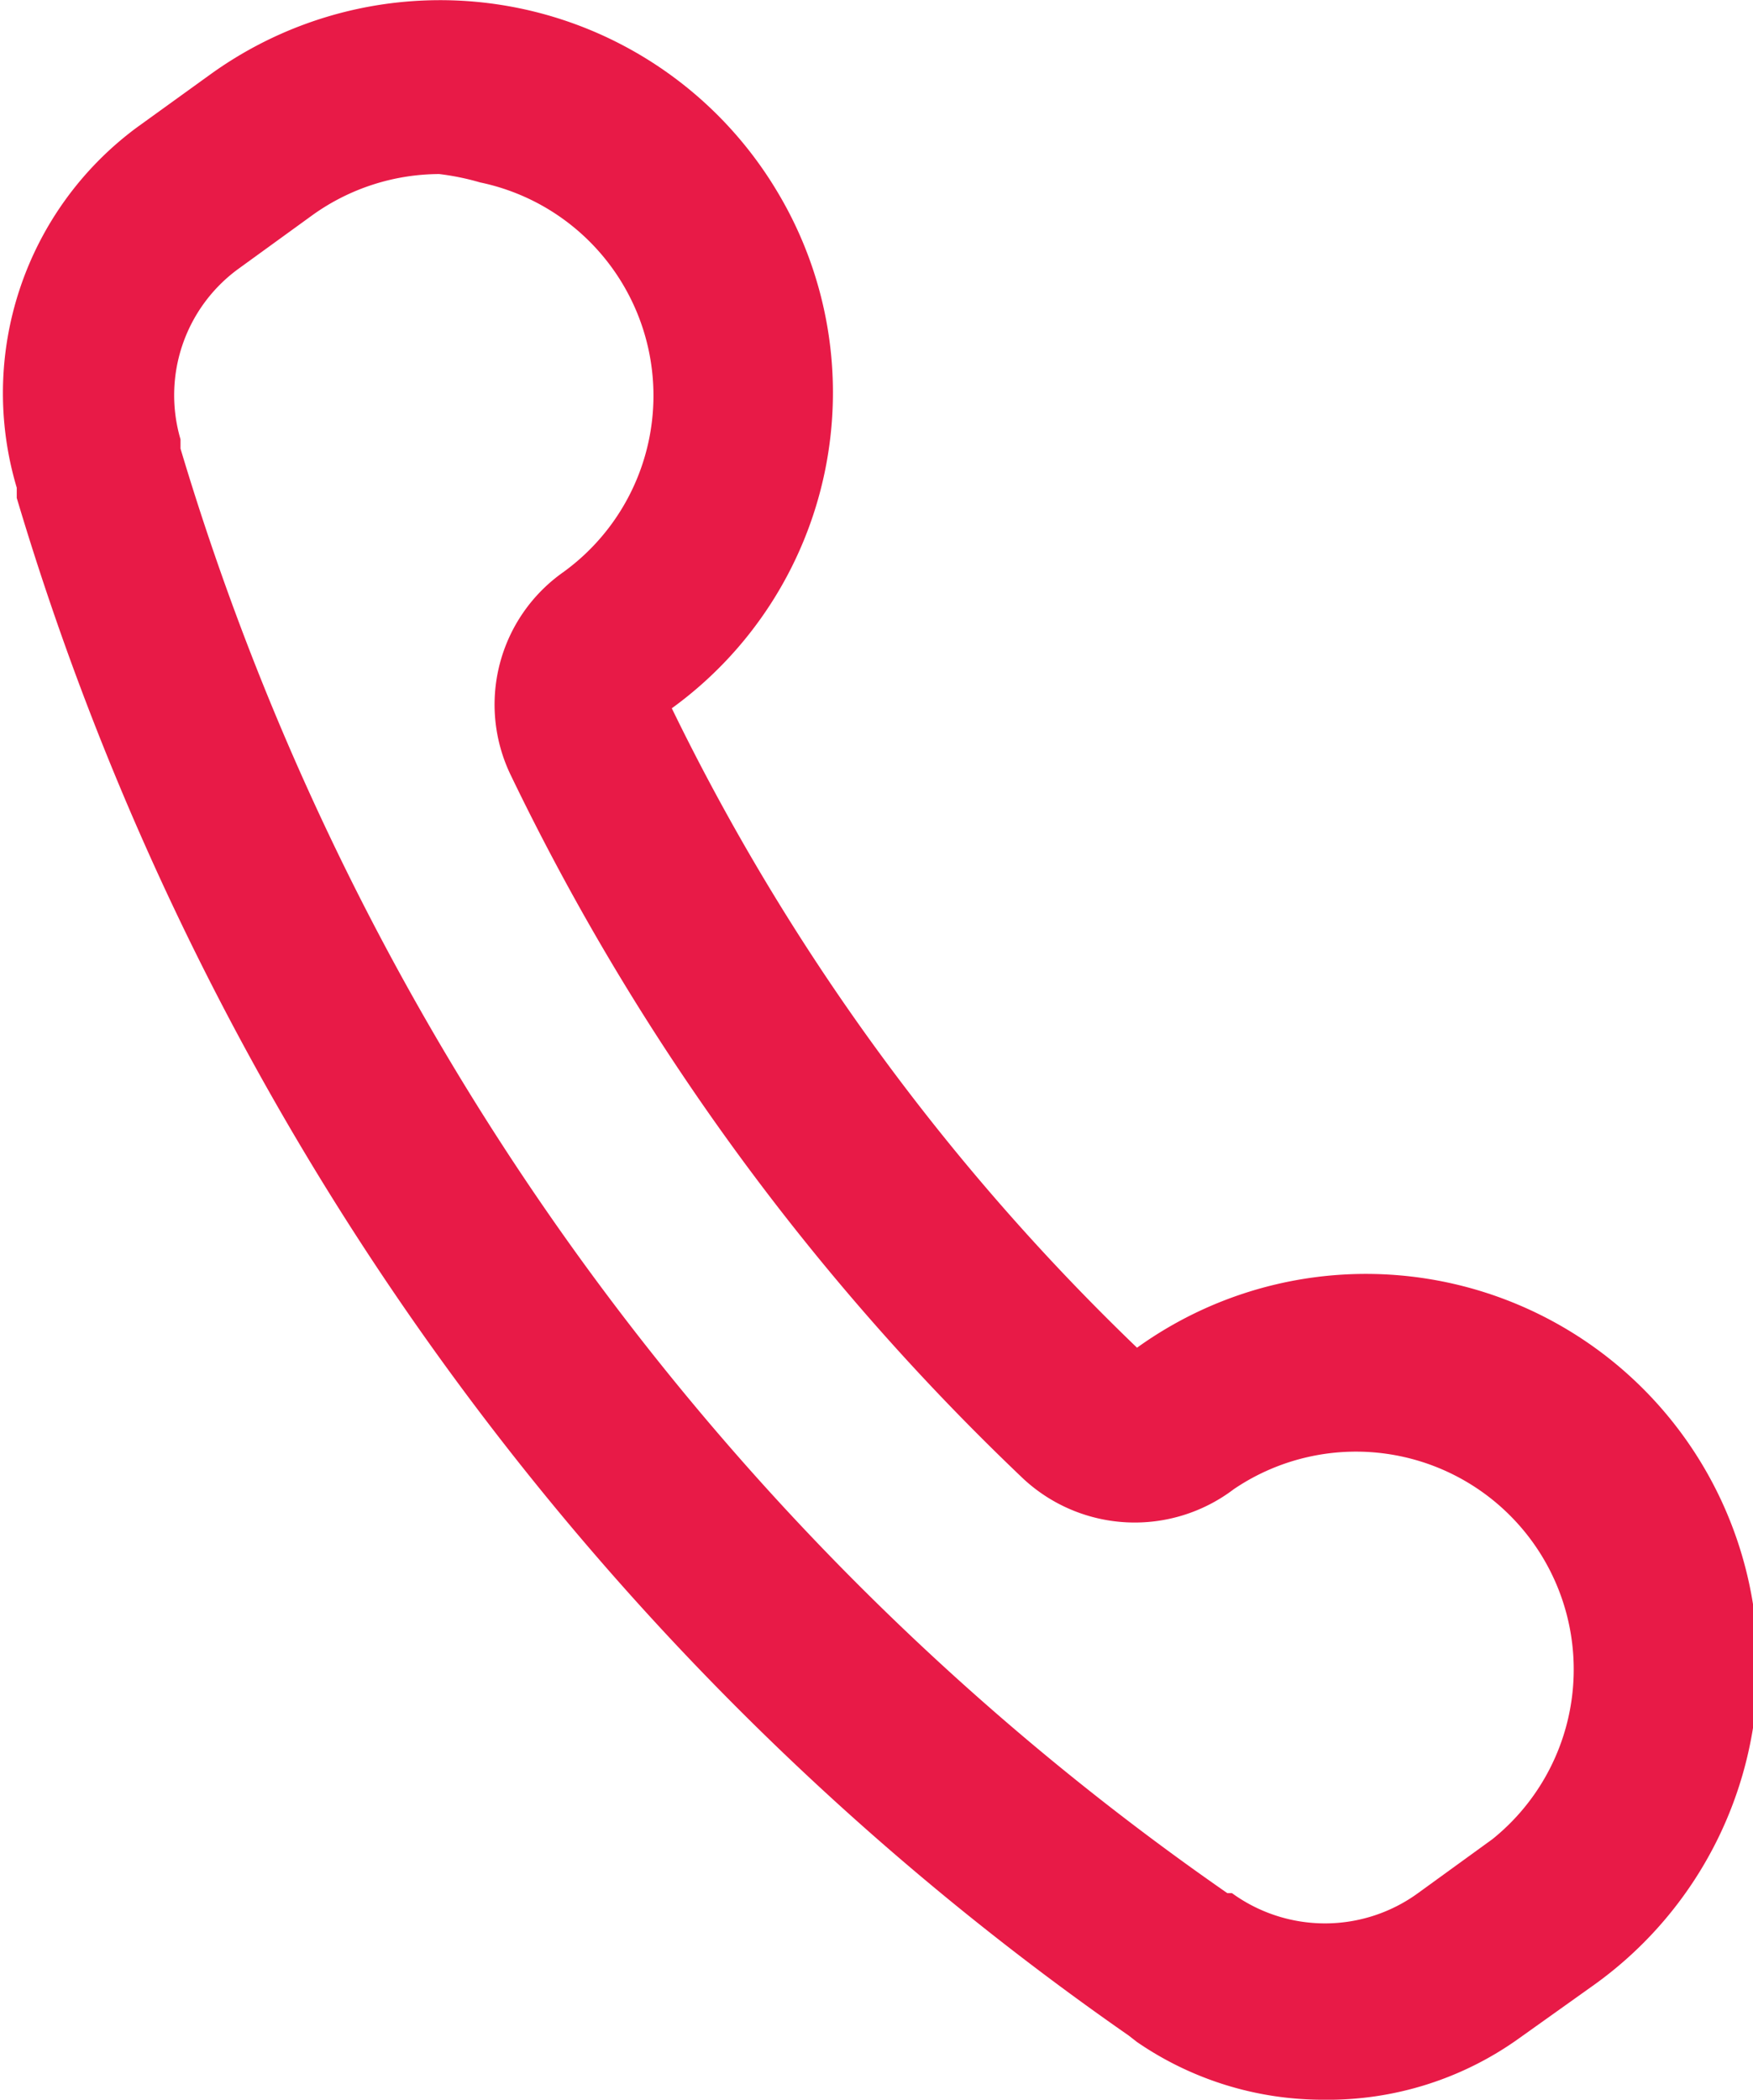 <?xml version="1.0" encoding="UTF-8"?> <svg xmlns="http://www.w3.org/2000/svg" viewBox="0 0 18.84 22.56"><defs><style>.cls-1{fill:#e81a47;}</style></defs><g id="Camada_2" data-name="Camada 2"><g id="Camada_1-2" data-name="Camada 1"><path class="cls-1" d="M14.22,22.56a3.53,3.53,0,0,1-2-.62l-.09-.07A30.85,30.85,0,0,1,.18,5.35l0-.11A3.55,3.55,0,0,1,1.47,1.37L2.26.8a4.22,4.22,0,0,1,6.1,1.27A4.19,4.19,0,0,1,7.22,7.61a24.21,24.21,0,0,0,5,6.87,4.21,4.21,0,0,1,4.92,6.84l-.8.57A3.53,3.53,0,0,1,14.22,22.56ZM4.72,1.87a2.35,2.35,0,0,0-1.36.44l-.8.58a1.68,1.68,0,0,0-.62,1.83l0,.1A29,29,0,0,0,13.19,20.34l.05,0a1.7,1.7,0,0,0,2,0l.8-.58A2.34,2.34,0,0,0,13.26,16l0,0A1.76,1.76,0,0,1,11,15.89,26,26,0,0,1,5.49,8.33a1.74,1.74,0,0,1,.56-2.18l0,0a2.34,2.34,0,0,0-.89-4.19A2.72,2.72,0,0,0,4.72,1.87Z"></path></g></g></svg> 